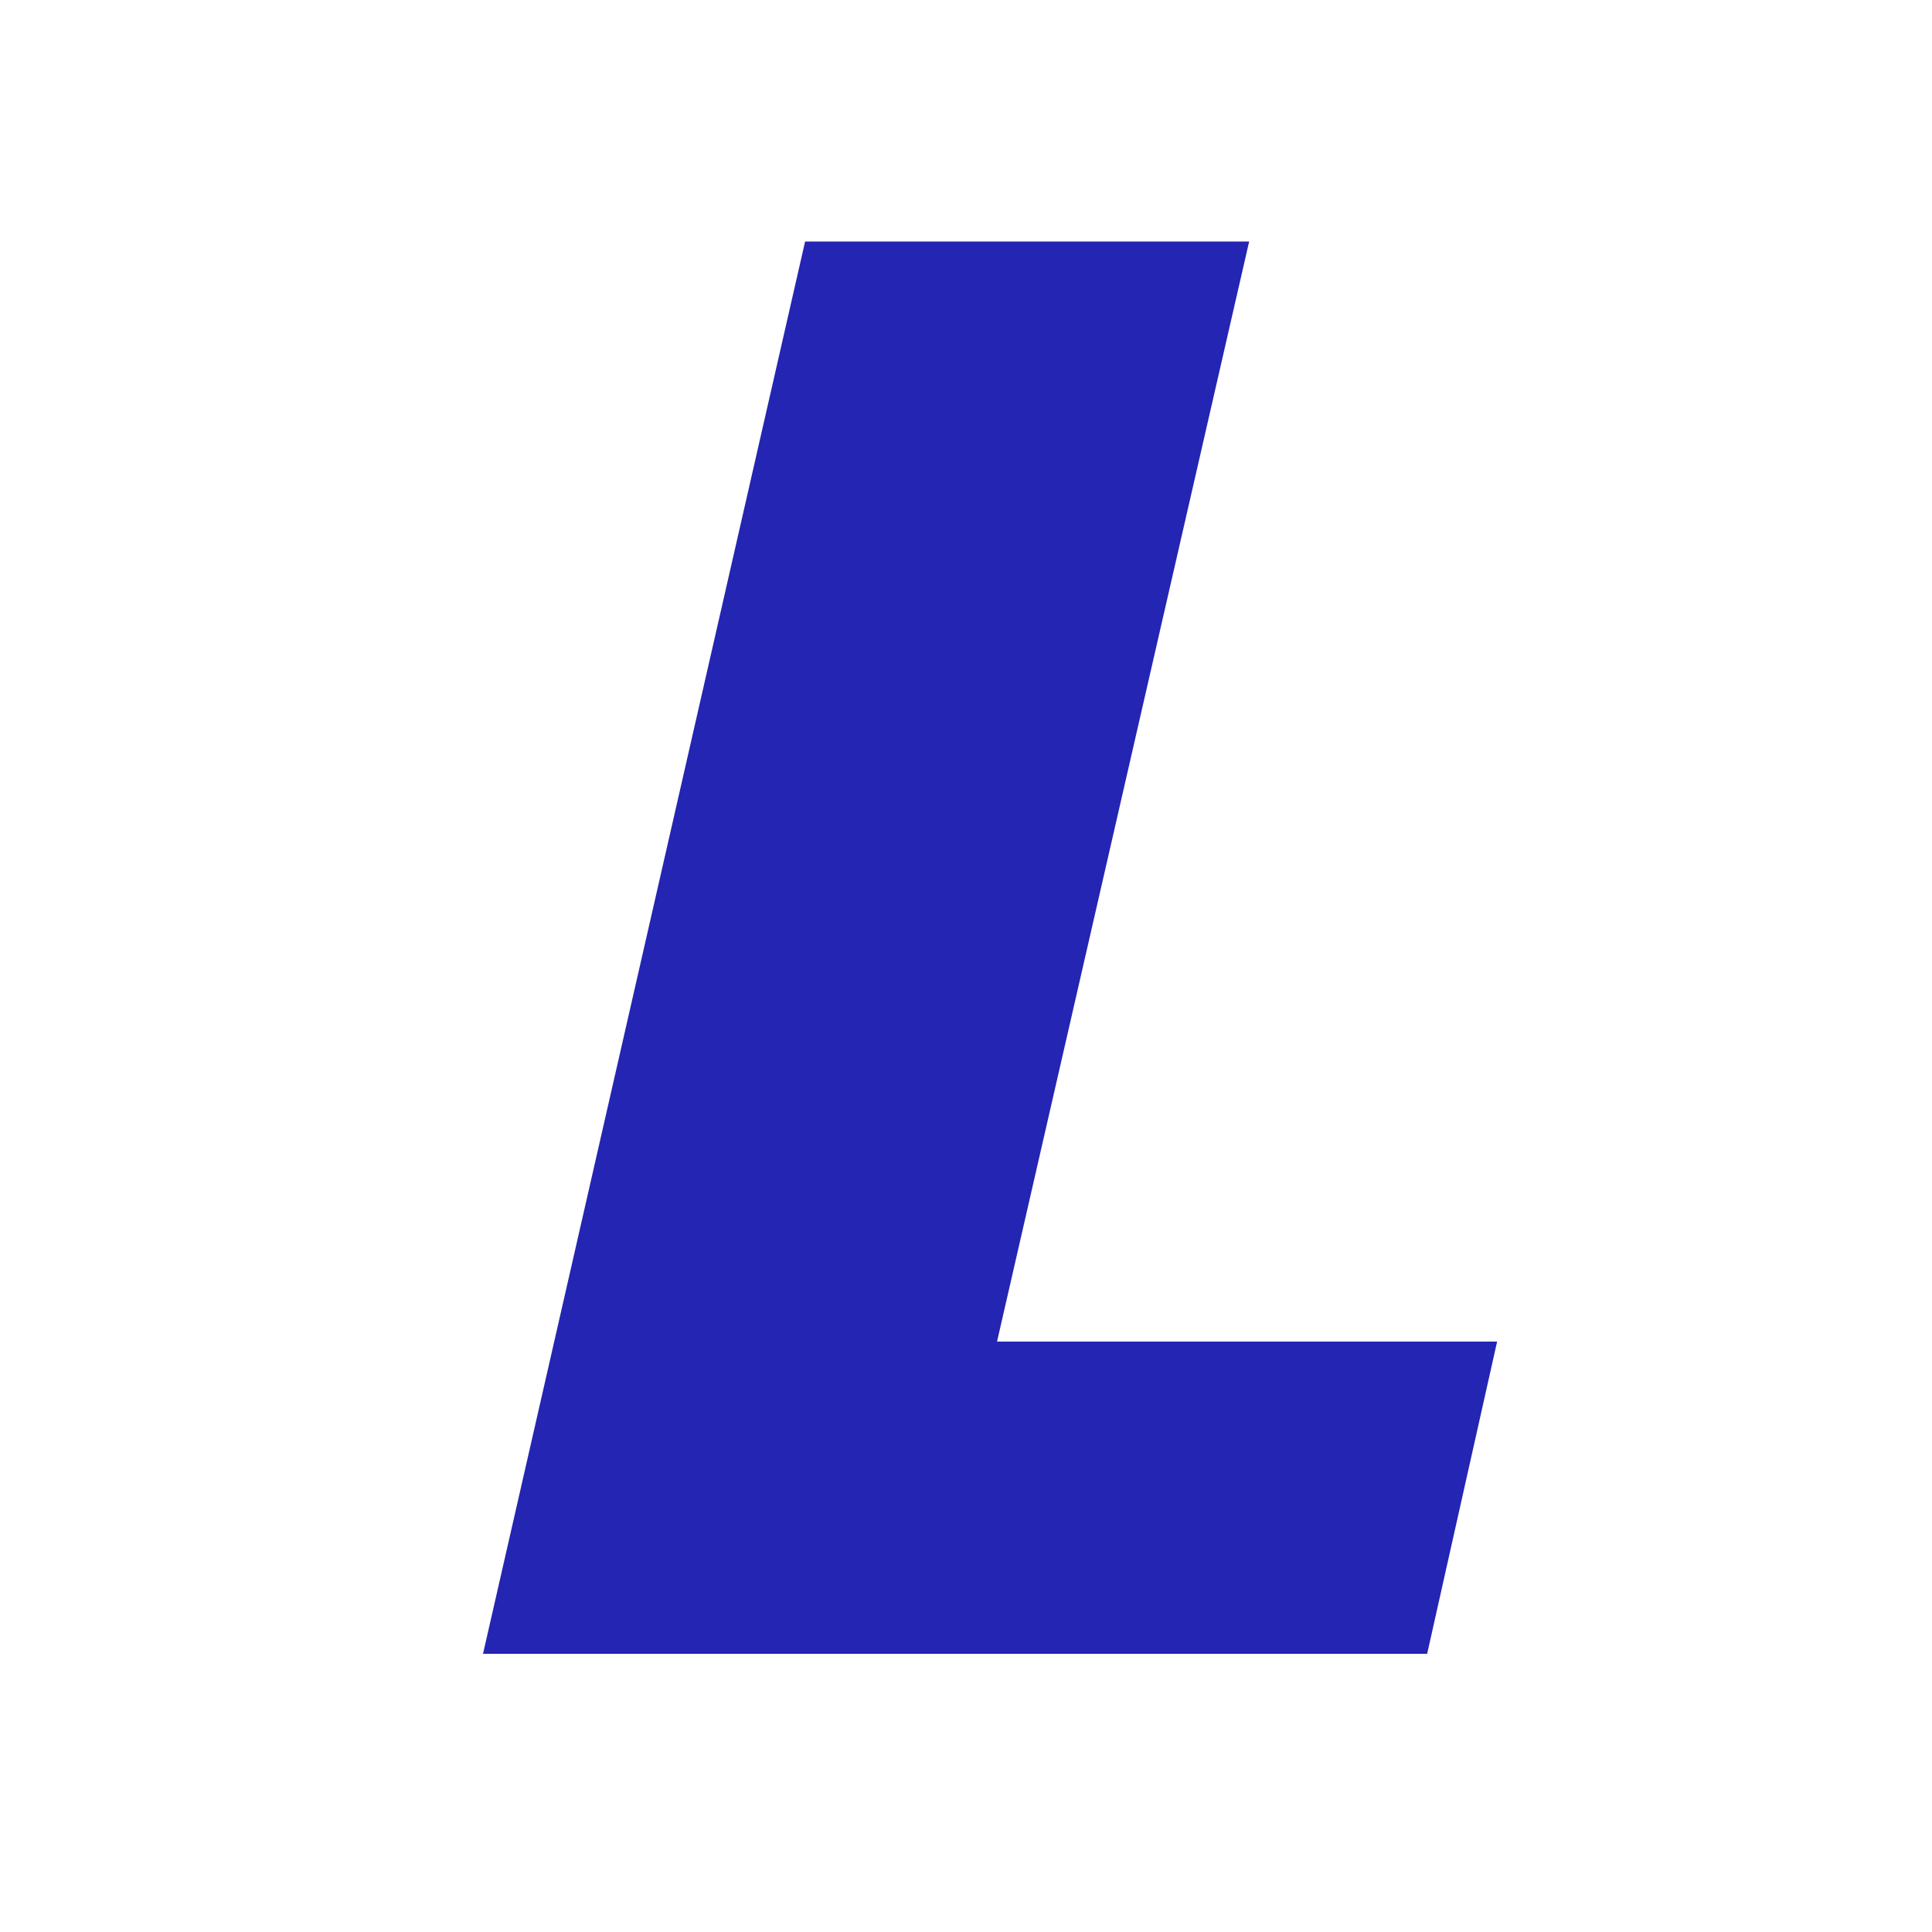 <svg width="32" height="32" viewBox="0 0 32 32" fill="none" xmlns="http://www.w3.org/2000/svg">
<rect width="32" height="32" fill="white"/>
<path d="M23.638 27.393H8L13.335 4H20.69L16.514 22.221H24.797L23.638 27.393Z" fill="#2425B2"/>
</svg>
